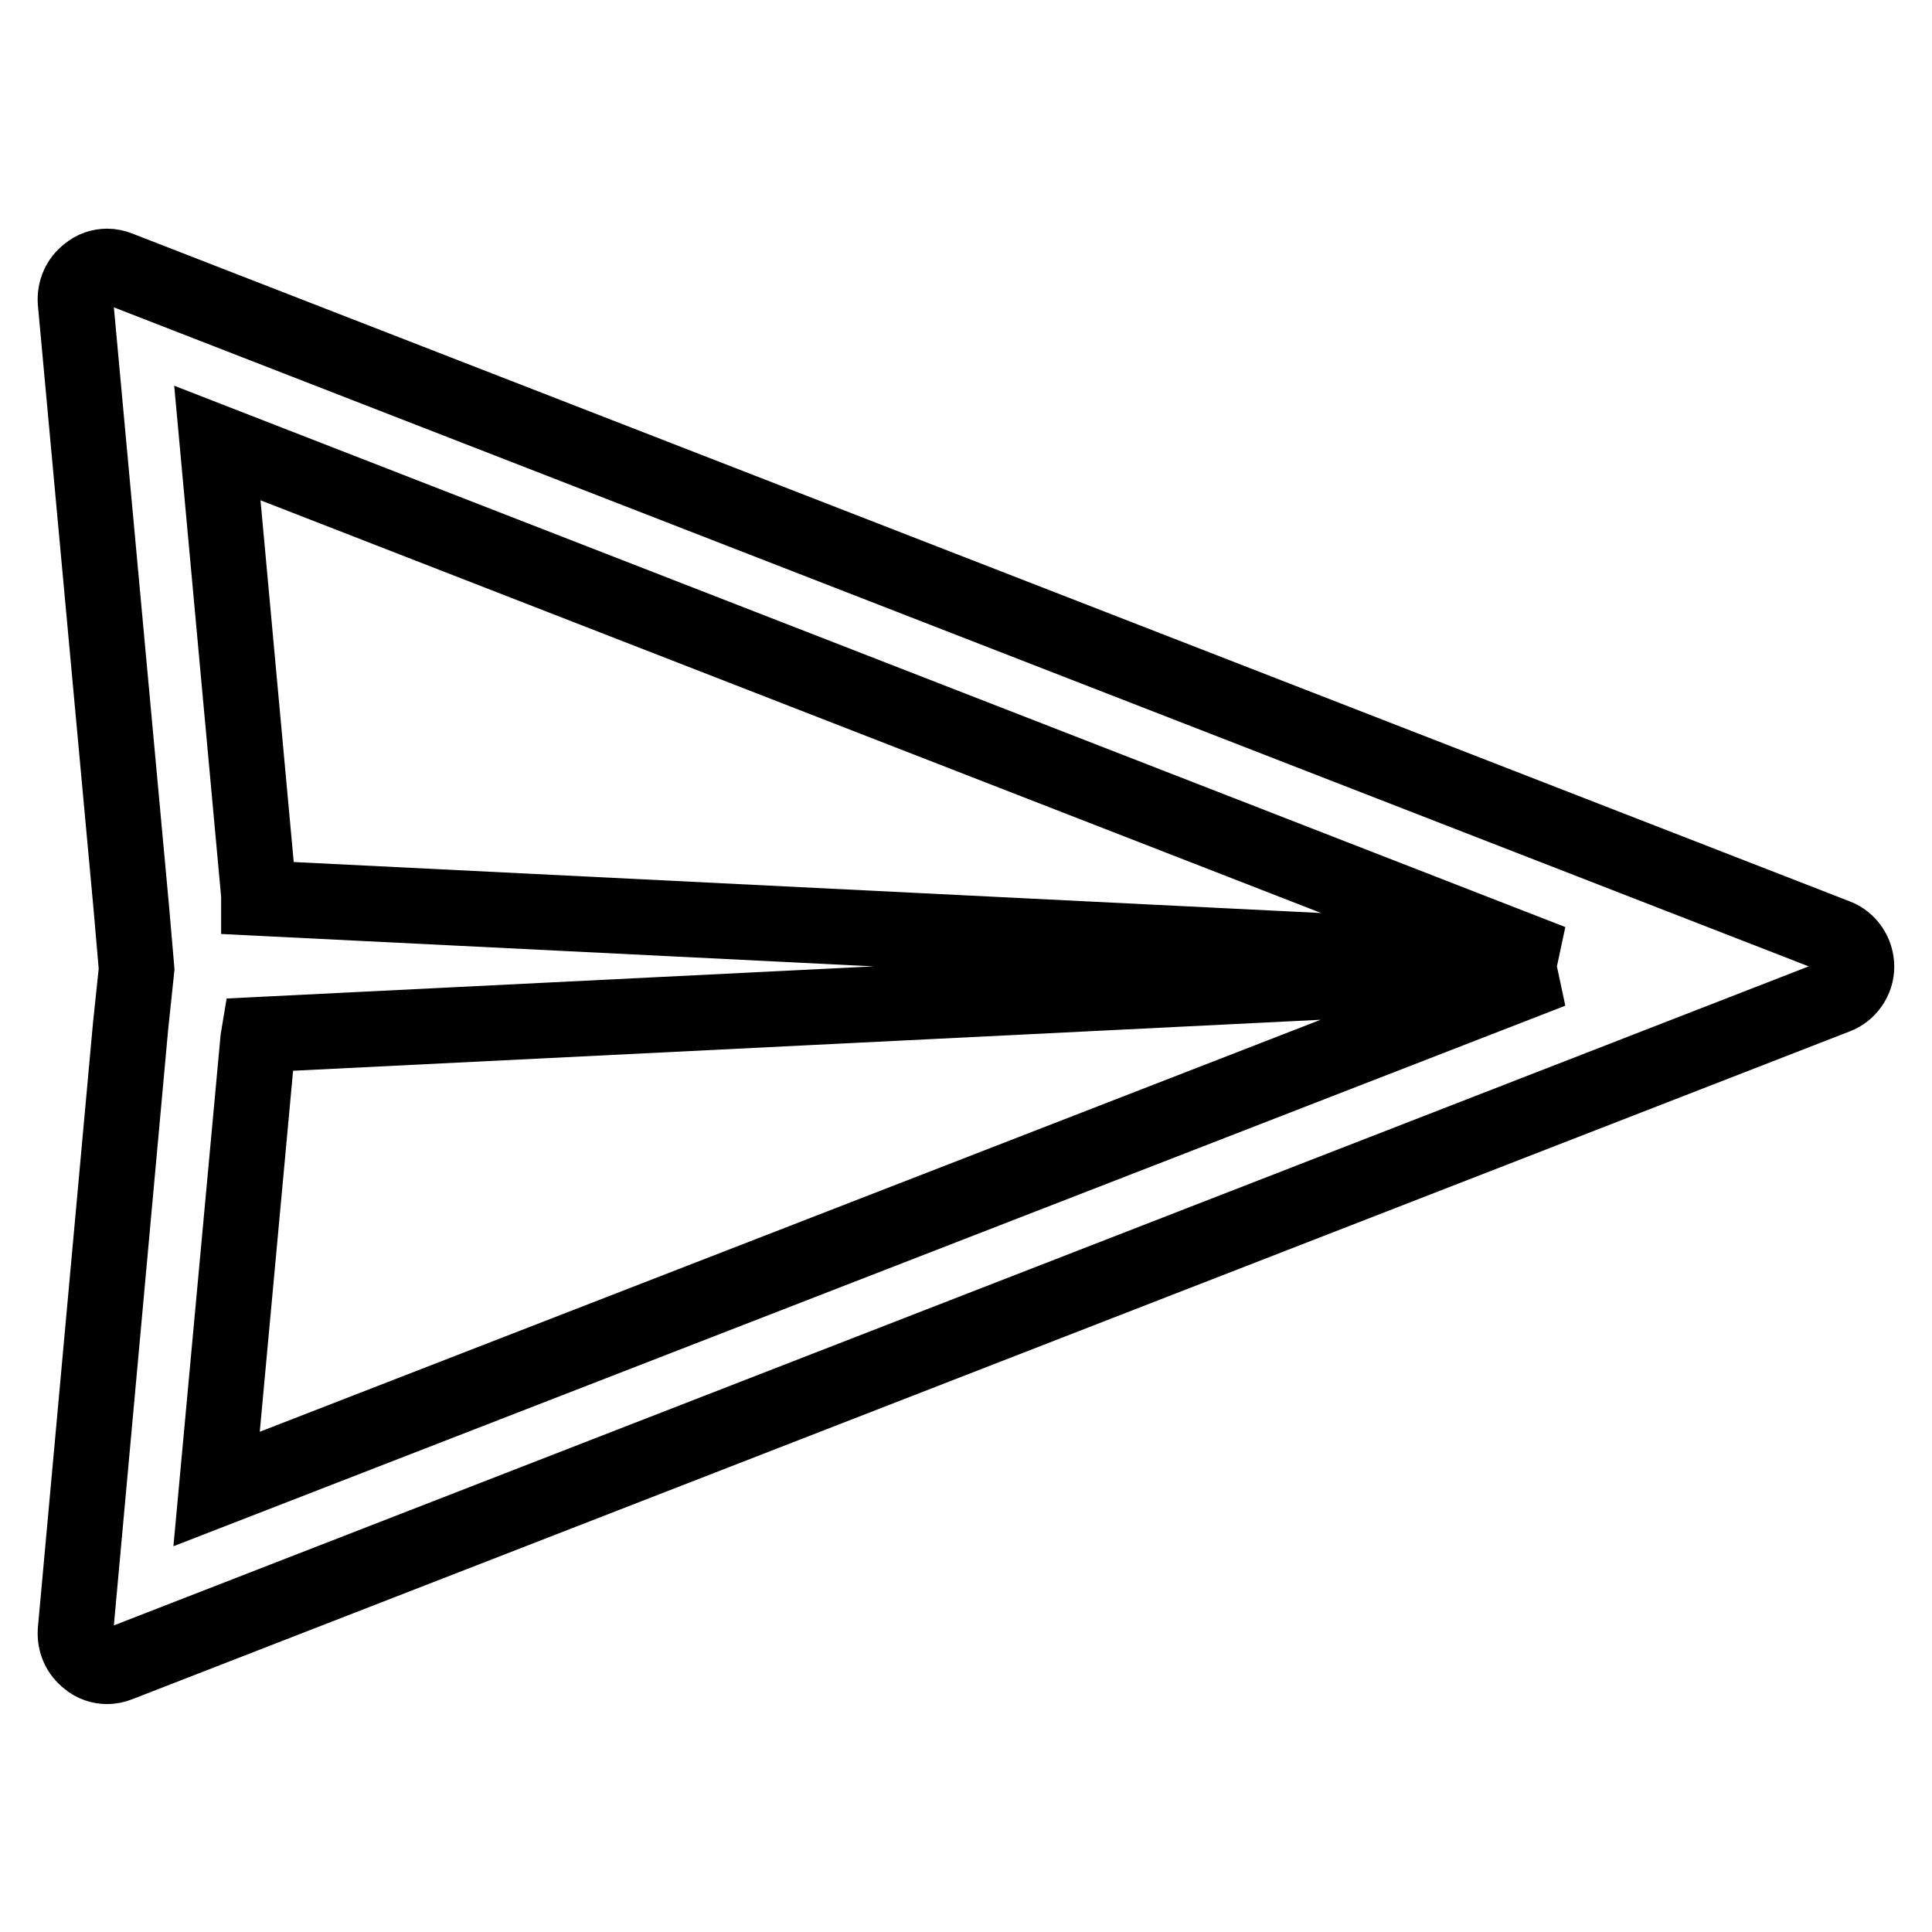 <?xml version="1.0" encoding="utf-8"?>
<!-- Svg Vector Icons : http://www.onlinewebfonts.com/icon -->
<!DOCTYPE svg PUBLIC "-//W3C//DTD SVG 1.1//EN" "http://www.w3.org/Graphics/SVG/1.1/DTD/svg11.dtd">
<svg version="1.1" xmlns="http://www.w3.org/2000/svg" xmlns:xlink="http://www.w3.org/1999/xlink" x="0px" y="0px" viewBox="0 0 256 256" enable-background="new 0 0 256 256" xml:space="preserve">
<g> <path stroke-width="10" fill-opacity="0" stroke="#000000"  d="M243.3,124.1L15.7,35.6c-0.5-0.2-1-0.3-1.5-0.3c-0.9,0-1.8,0.3-2.5,0.9c-1.2,0.9-1.8,2.3-1.7,3.8l7.4,80.3 l0.7,8.1l-0.8,7.6L10,216.1c-0.1,1.5,0.5,2.9,1.7,3.8c0.7,0.6,1.6,0.9,2.5,0.9c0.5,0,1-0.1,1.5-0.3l227.6-88.5 c1.6-0.6,2.7-2.2,2.7-3.9C246,126.3,244.9,124.7,243.3,124.1z M34.3,119l0-0.4l-5.5-59.9l176.8,68.8L34.3,119z M34.2,137.7l0.1-0.6 l171.3-8.5L28.7,197.3L34.2,137.7z"/></g>
</svg>